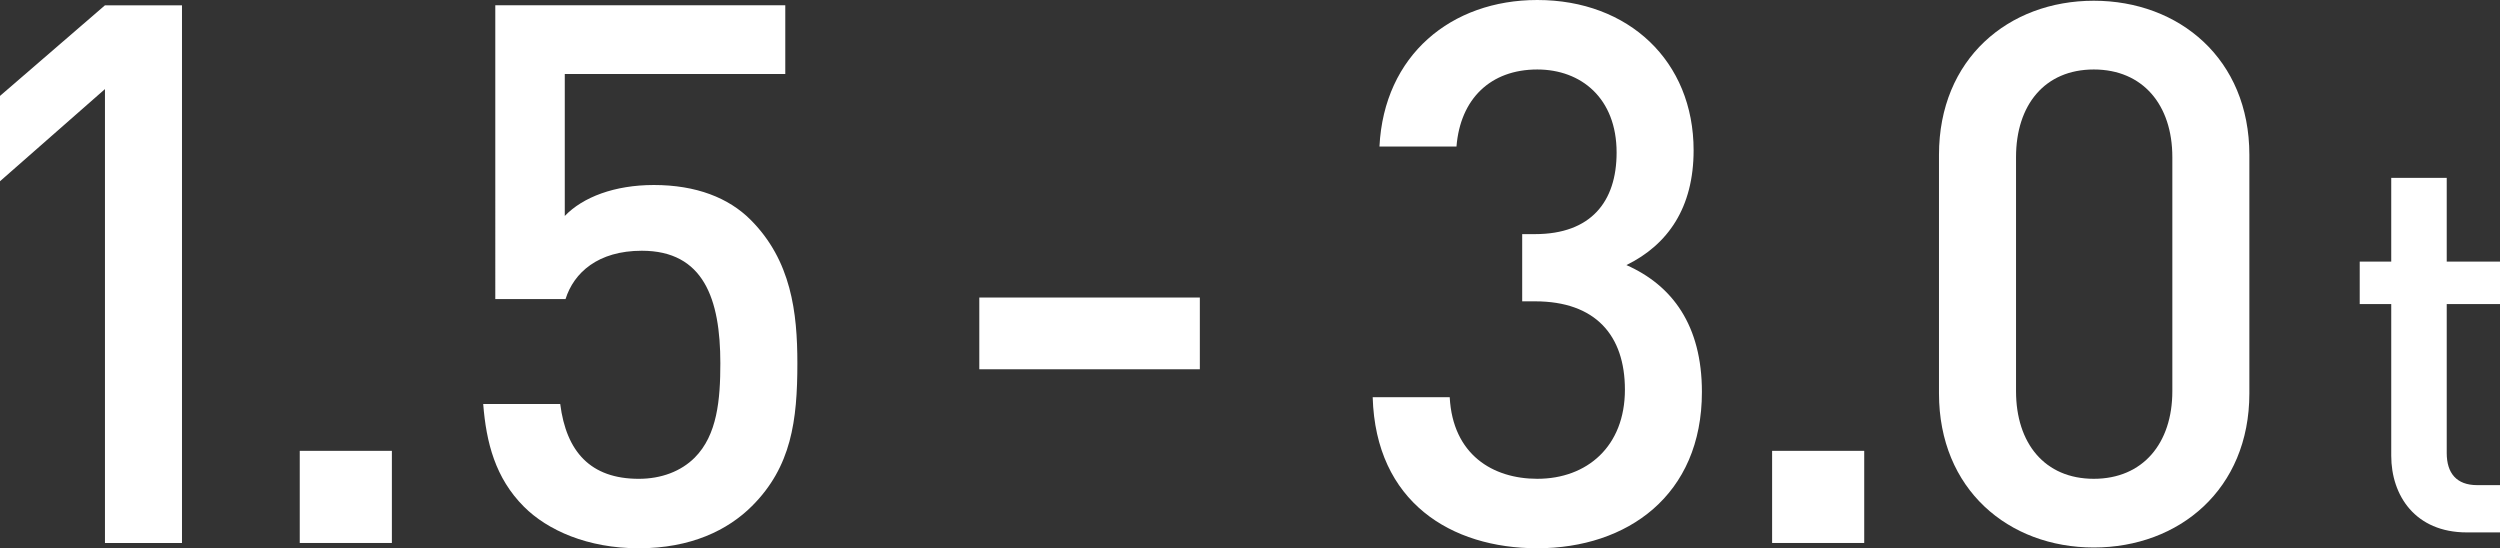 <?xml version="1.0" encoding="utf-8"?>
<!-- Generator: Adobe Illustrator 27.3.1, SVG Export Plug-In . SVG Version: 6.00 Build 0)  -->
<svg version="1.1" id="レイヤー_1" xmlns="http://www.w3.org/2000/svg" xmlns:xlink="http://www.w3.org/1999/xlink" x="0px"
	 y="0px" viewBox="0 0 111.686 24.493" style="enable-background:new 0 0 111.686 24.493;" xml:space="preserve">
<rect x="0" y="0" width="111.686" height="24.493" fill="#333333" stroke="none"/>
<style type="text/css">
	.st0{fill:#FFFFFF;}
</style>
<g>
	<path class="st0" d="M4.689,24.257V3.98L0,8.097v-3.812l4.689-4.048h3.441v24.021H4.689z"/>
	<path class="st0" d="M13.391,24.257V20.141h4.116v4.116H13.391z"/>
	<path class="st0" d="M33.598,22.604c-1.08,1.08-2.732,1.89-5.061,1.89
		c-2.294,0-4.082-0.81-5.128-1.855c-1.282-1.282-1.687-2.868-1.822-4.589h3.441
		c0.27,2.126,1.35,3.341,3.509,3.341c1.012,0,1.889-0.338,2.497-0.945
		c1.012-1.012,1.147-2.598,1.147-4.217c0-2.868-0.742-5.027-3.508-5.027
		c-1.957,0-3.037,0.979-3.408,2.159h-3.138V0.236h12.955v3.069h-9.851v6.343
		c0.81-0.843,2.227-1.383,3.981-1.383c1.889,0,3.34,0.573,4.318,1.552
		c1.822,1.821,2.092,4.149,2.092,6.41C35.623,18.791,35.353,20.85,33.598,22.604
		z"/>
	<path class="st0" d="M43.75,16.497v-3.205h9.852v3.205H43.75z"/>
	<path class="st0" d="M68.678,24.493c-3.846,0-7.22-2.059-7.354-6.748h3.441
		c0.135,2.564,1.923,3.645,3.913,3.645c2.227,0,3.914-1.451,3.914-3.981
		c0-2.429-1.316-3.947-4.015-3.947H68.003v-3.003h0.574
		c2.497,0,3.644-1.45,3.644-3.644c0-2.429-1.586-3.711-3.543-3.711
		c-2.091,0-3.441,1.315-3.61,3.441h-3.441C61.83,2.463,64.833,0,68.678,0
		c4.082,0,6.983,2.732,6.983,6.714c0,2.563-1.146,4.217-3.002,5.128
		c2.058,0.911,3.373,2.698,3.373,5.668C76.033,22.132,72.693,24.493,68.678,24.493
		z"/>
	<path class="st0" d="M79.168,24.257V20.141h4.115v4.116H79.168z"/>
	<path class="st0" d="M93.539,24.459c-3.811,0-6.916-2.598-6.916-6.882V6.916
		c0-4.285,3.104-6.883,6.916-6.883c3.812,0,6.95,2.598,6.95,6.883v10.661
		C100.489,21.861,97.352,24.459,93.539,24.459z M97.048,7.018
		c0-2.328-1.315-3.914-3.509-3.914c-2.192,0-3.474,1.586-3.474,3.914v10.458
		c0,2.328,1.282,3.914,3.474,3.914c2.193,0,3.509-1.586,3.509-3.914V7.018z"/>
	<path class="st0" d="M110.204,23.785c-2.308,0-3.377-1.651-3.377-3.425v-6.777h-1.408V11.688
		h1.408V7.946h2.479V11.688h2.38v1.896h-2.38v6.655
		c0,0.899,0.437,1.434,1.36,1.434h1.02v2.113H110.204z"/>
</g>
</svg>
